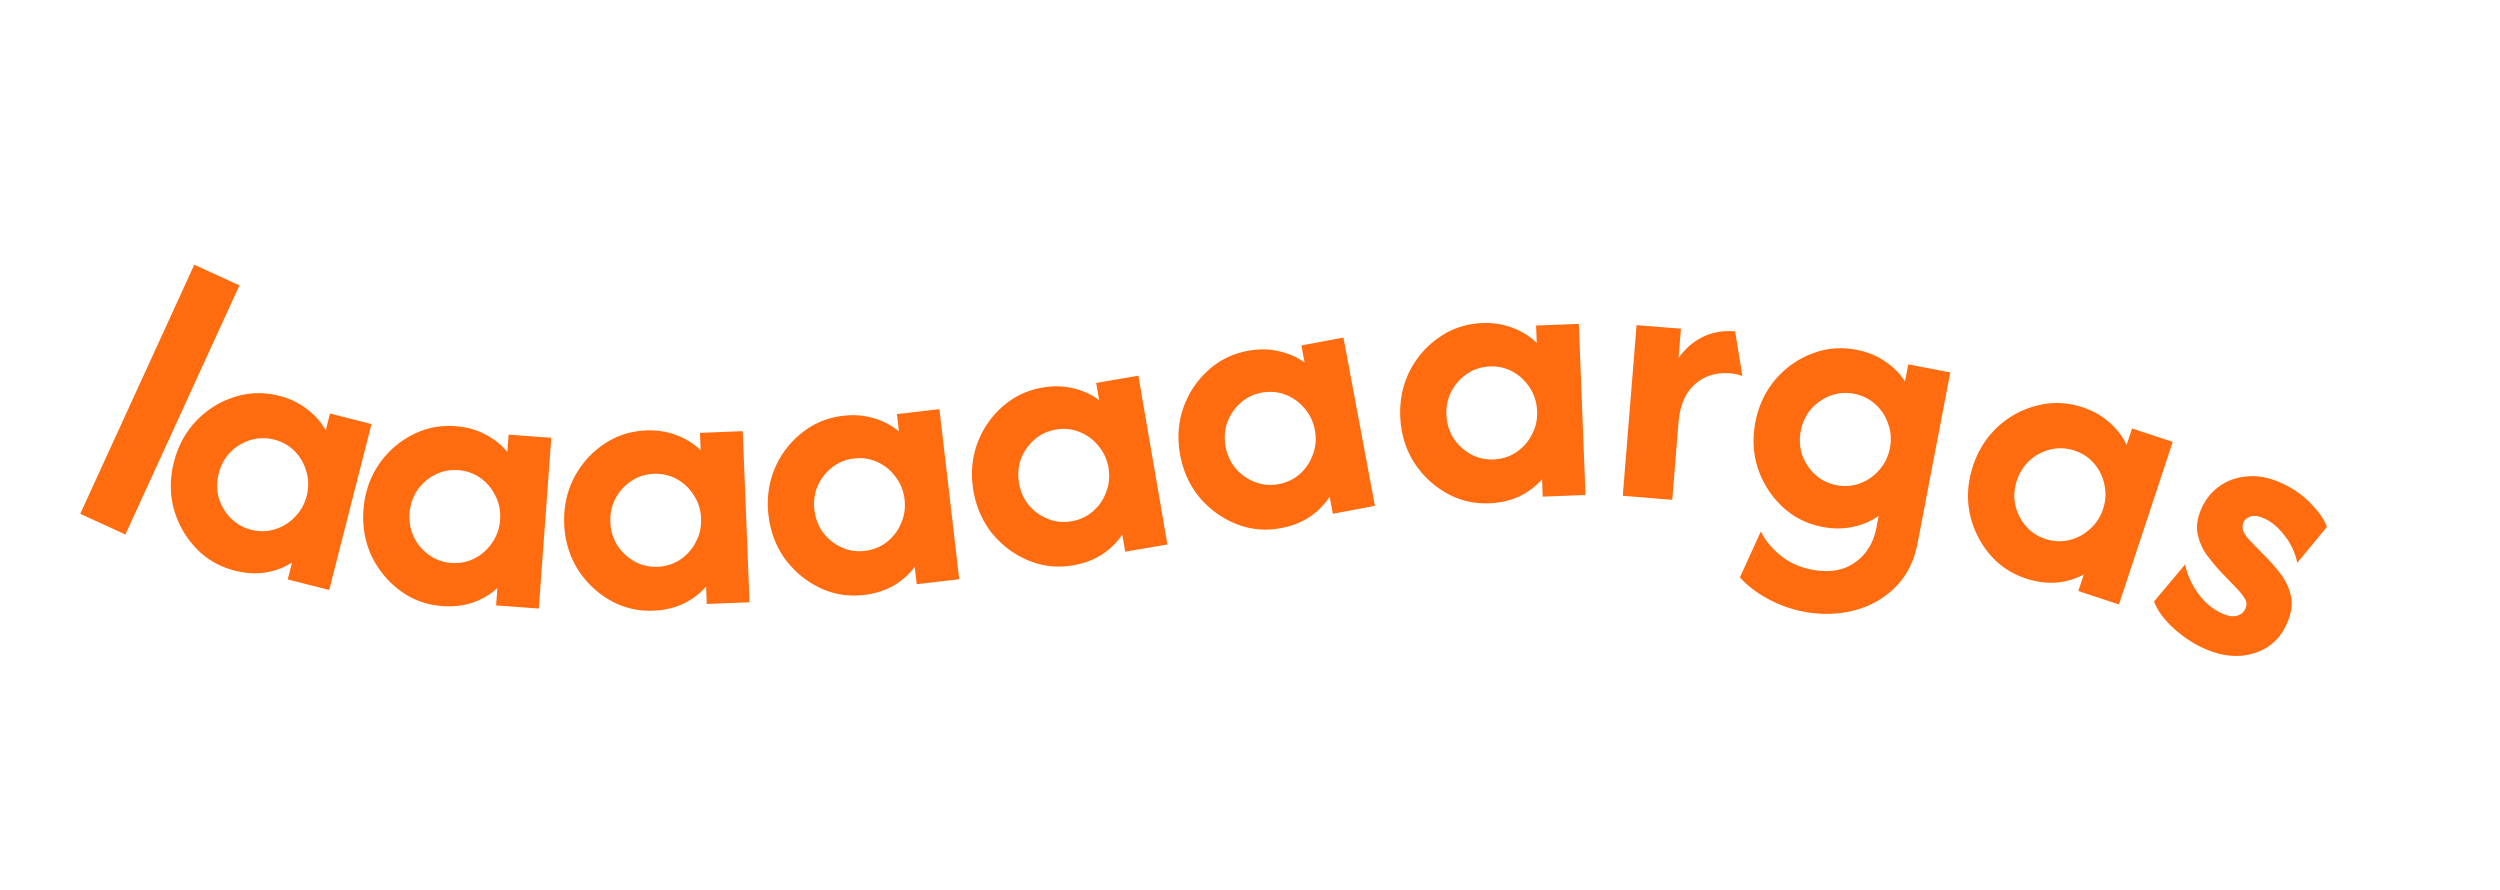 <svg xmlns="http://www.w3.org/2000/svg" width="365" height="130" fill="none"><path fill="#FF6B0F" d="m11.716 75.018 16.65-36.37 6.593 3.018-16.65 36.37zm22.539 8.287q-3.352-.854-5.655-3.29-2.302-2.436-3.227-5.725-.874-3.319.02-6.831.896-3.513 3.252-6.008 2.397-2.486 5.574-3.482 3.188-1.035 6.54-.182 2.34.597 4.063 1.939 1.733 1.302 2.735 3.105l.627-2.463 6.057 1.544-6.175 24.225-6.056-1.544.628-2.463q-1.744 1.104-3.898 1.458-2.143.314-4.485-.283m2.422-5.962q1.777.453 3.456-.065a6.7 6.7 0 0 0 2.91-1.795q1.267-1.267 1.731-3.085.463-1.816-.044-3.537a6.7 6.7 0 0 0-1.694-2.969q-1.228-1.259-3.004-1.711t-3.456.065a7.06 7.06 0 0 0-2.95 1.785q-1.229 1.278-1.691 3.095-.464 1.817.004 3.527a7.06 7.06 0 0 0 1.734 2.979q1.228 1.259 3.004 1.711m27.895 11.141q-3.45-.252-6.144-2.246t-4.183-5.069q-1.443-3.113-1.179-6.729.265-3.615 2.146-6.485 1.923-2.868 4.876-4.406 2.956-1.58 6.406-1.328 2.41.177 4.34 1.195 1.936.977 3.238 2.577l.186-2.535 6.233.456-1.825 24.933-6.233-.456.185-2.535q-1.522 1.393-3.58 2.12-2.056.684-4.466.508m1.338-6.294q1.829.135 3.391-.67a6.7 6.7 0 0 0 2.548-2.28q1.027-1.47 1.164-3.34t-.665-3.474a6.7 6.7 0 0 0-2.19-2.625q-1.428-1.025-3.257-1.158-1.829-.134-3.391.671a7.06 7.06 0 0 0-2.59 2.275q-.985 1.474-1.122 3.344-.136 1.87.623 3.471a7.06 7.06 0 0 0 2.231 2.629q1.43 1.023 3.258 1.157m29.477 6.966q-3.456.137-6.358-1.54-2.901-1.679-4.726-4.567-1.785-2.931-1.929-6.553-.144-3.623 1.402-6.686 1.589-3.066 4.35-4.927 2.76-1.902 6.215-2.04 2.415-.095 4.448.699 2.032.753 3.507 2.196l-.101-2.54 6.245-.248.993 24.98-6.245.248-.101-2.54q-1.356 1.556-3.32 2.51-1.965.912-4.38 1.008m.621-6.405q1.833-.073 3.295-1.048a6.7 6.7 0 0 0 2.275-2.551q.855-1.576.78-3.45t-1.051-3.378a6.7 6.7 0 0 0-2.471-2.362q-1.535-.856-3.367-.784-1.832.073-3.294 1.049a7.06 7.06 0 0 0-2.317 2.552q-.814 1.575-.74 3.449.075 1.873 1.01 3.379a7.06 7.06 0 0 0 2.513 2.36q1.536.856 3.367.784m30.132 4.112q-3.435.4-6.457-1.051t-5.061-4.192q-2.003-2.787-2.422-6.388t.888-6.773q1.35-3.178 3.961-5.244 2.607-2.107 6.042-2.508 2.4-.28 4.488.358 2.083.596 3.664 1.922l-.294-2.525 6.208-.724 2.895 24.832-6.208.724-.295-2.525q-1.233 1.654-3.118 2.755-1.89 1.06-4.291 1.339m.131-6.433q1.82-.213 3.205-1.297a6.7 6.7 0 0 0 2.074-2.717q.732-1.637.515-3.5t-1.306-3.287a6.7 6.7 0 0 0-2.644-2.167q-1.596-.737-3.417-.524t-3.205 1.296a7.1 7.1 0 0 0-2.115 2.722q-.692 1.632-.474 3.495.217 1.862 1.265 3.292a7.06 7.06 0 0 0 2.685 2.162q1.596.737 3.417.525m30.404 2.106q-3.408.587-6.504-.698t-5.282-3.911q-2.151-2.674-2.766-6.247t.519-6.811q1.175-3.246 3.67-5.452 2.489-2.245 5.897-2.832 2.382-.41 4.501.113 2.112.482 3.763 1.72l-.431-2.505 6.159-1.06 4.24 24.638-6.159 1.06-.431-2.505q-1.142 1.72-2.965 2.92-1.829 1.16-4.211 1.57m-.219-6.43q1.807-.311 3.13-1.47a6.7 6.7 0 0 0 1.923-2.825q.642-1.674.324-3.523-.318-1.847-1.483-3.211a6.7 6.7 0 0 0-2.757-2.02q-1.633-.65-3.441-.338-1.806.311-3.129 1.468a7.06 7.06 0 0 0-1.965 2.833q-.6 1.668-.283 3.516.318 1.848 1.442 3.218a7.06 7.06 0 0 0 2.799 2.013q1.634.65 3.44.338m30.563 1.001q-3.399.636-6.513-.604-3.115-1.24-5.338-3.833-2.19-2.643-2.857-6.205-.667-3.564.419-6.819 1.128-3.263 3.591-5.504 2.455-2.283 5.854-2.919 2.376-.444 4.503.048 2.118.45 3.787 1.665l-.467-2.499 6.143-1.15 4.599 24.574-6.143 1.15-.468-2.498q-1.116 1.735-2.922 2.962-1.812 1.188-4.188 1.632m-.312-6.427q1.801-.338 3.108-1.514a6.7 6.7 0 0 0 1.882-2.854q.618-1.683.272-3.527-.345-1.842-1.529-3.19a6.7 6.7 0 0 0-2.787-1.979q-1.643-.625-3.445-.288t-3.108 1.515a7.1 7.1 0 0 0-1.923 2.86q-.576 1.677-.231 3.52.344 1.842 1.488 3.197a7.06 7.06 0 0 0 2.828 1.972q1.642.626 3.445.288m30.729 2.802q-3.456.135-6.357-1.546-2.901-1.68-4.722-4.57-1.782-2.933-1.923-6.555-.14-3.623 1.408-6.685 1.591-3.064 4.354-4.923 2.762-1.9 6.218-2.034 2.415-.094 4.447.703 2.03.755 3.505 2.199l-.099-2.54 6.245-.243.971 24.981-6.246.243-.098-2.54q-1.358 1.554-3.322 2.506-1.966.91-4.381 1.004m.627-6.404q1.831-.071 3.295-1.045a6.7 6.7 0 0 0 2.278-2.549q.856-1.575.783-3.45-.073-1.873-1.049-3.378a6.7 6.7 0 0 0-2.468-2.364q-1.534-.858-3.367-.787-1.831.071-3.295 1.045a7.06 7.06 0 0 0-2.319 2.55q-.815 1.575-.742 3.449t1.007 3.38a7.06 7.06 0 0 0 2.51 2.362q1.534.858 3.367.787m18.862 5.308 2.015-24.918 6.479.523-.346 4.278q1.462-2.055 3.508-3.06 2.091-1.044 4.749-.829l1.061 6.524q-.769-.313-1.766-.394-3.114-.252-5.189 1.629-2.073 1.839-2.374 5.577l-.911 11.255zm26.448 16.923a17.8 17.8 0 0 1-5.319-1.91q-2.422-1.312-4.03-3.105l3.067-6.71q.974 2.01 2.889 3.523 1.908 1.554 4.569 2.063 3.765.721 6.267-1.047 2.494-1.729 3.138-5.084l.329-1.72q-1.666 1.167-3.787 1.609-2.08.45-4.413.003-3.397-.651-5.842-2.943-2.445-2.294-3.567-5.52-1.072-3.26-.39-6.82.681-3.56 2.883-6.193 2.242-2.625 5.354-3.811 3.12-1.227 6.516-.576 2.374.455 4.174 1.69 1.808 1.195 2.916 2.935l.478-2.496 6.139 1.175-4.766 24.881q-.768 4.01-3.281 6.499t-6.036 3.383-7.288.174m4.769-18.474q1.8.345 3.446-.274a6.7 6.7 0 0 0 2.795-1.967q1.19-1.342 1.543-3.183.354-1.842-.257-3.529a6.7 6.7 0 0 0-1.87-2.86q-1.3-1.184-3.102-1.528-1.8-.346-3.446.273a7.1 7.1 0 0 0-2.836 1.96q-1.15 1.35-1.502 3.19-.353 1.842.217 3.521a7.05 7.05 0 0 0 1.911 2.87q1.3 1.181 3.101 1.526m27.648 13.63q-3.284-1.086-5.411-3.677-2.128-2.59-2.821-5.935-.642-3.373.497-6.814 1.137-3.441 3.662-5.767 2.563-2.312 5.803-3.084 3.252-.811 6.536.274 2.295.759 3.919 2.217 1.637 1.419 2.511 3.288l.798-2.413 5.934 1.962-7.848 23.736-5.934-1.962.798-2.413q-1.815.98-3.989 1.183-2.161.163-4.455-.596m2.832-5.779q1.74.576 3.452.176a6.7 6.7 0 0 0 3.027-1.588q1.354-1.177 1.943-2.956.589-1.78.202-3.532a6.7 6.7 0 0 0-1.483-3.08q-1.137-1.341-2.877-1.916-1.742-.576-3.453-.177a7.1 7.1 0 0 0-3.066 1.576q-1.315 1.19-1.903 2.97t-.242 3.518a7.05 7.05 0 0 0 1.523 3.093q1.135 1.341 2.877 1.916m22.877 15.854q-2.298-1.086-4.315-2.961-1.98-1.857-2.693-3.761l4.539-5.413q.38 2.023 1.768 4.061 1.425 2.055 3.497 3.035 1.394.66 2.246.416.89-.225 1.245-.978.41-.867-.053-1.546a8 8 0 0 0-.998-1.301l-2.594-2.7a27 27 0 0 1-1.877-2.27q-1.018-1.357-1.413-3.156-.356-1.781.659-3.929a7.7 7.7 0 0 1 2.688-3.154q1.763-1.194 4.09-1.34 2.382-.164 5.019 1.082 2.448 1.158 4.166 2.983 1.756 1.844 2.255 3.323l-4.32 5.24q-.497-2.262-1.858-3.965-1.306-1.724-2.888-2.471-1.206-.57-2.002-.347-.797.222-1.099.863-.232.49-.087 1.158.201.647.965 1.47l2.422 2.48a23 23 0 0 1 2.143 2.488 7.9 7.9 0 0 1 1.489 3.284q.395 1.8-.709 4.135-1.55 3.277-4.977 4.192-3.39.933-7.308-.918"/></svg>